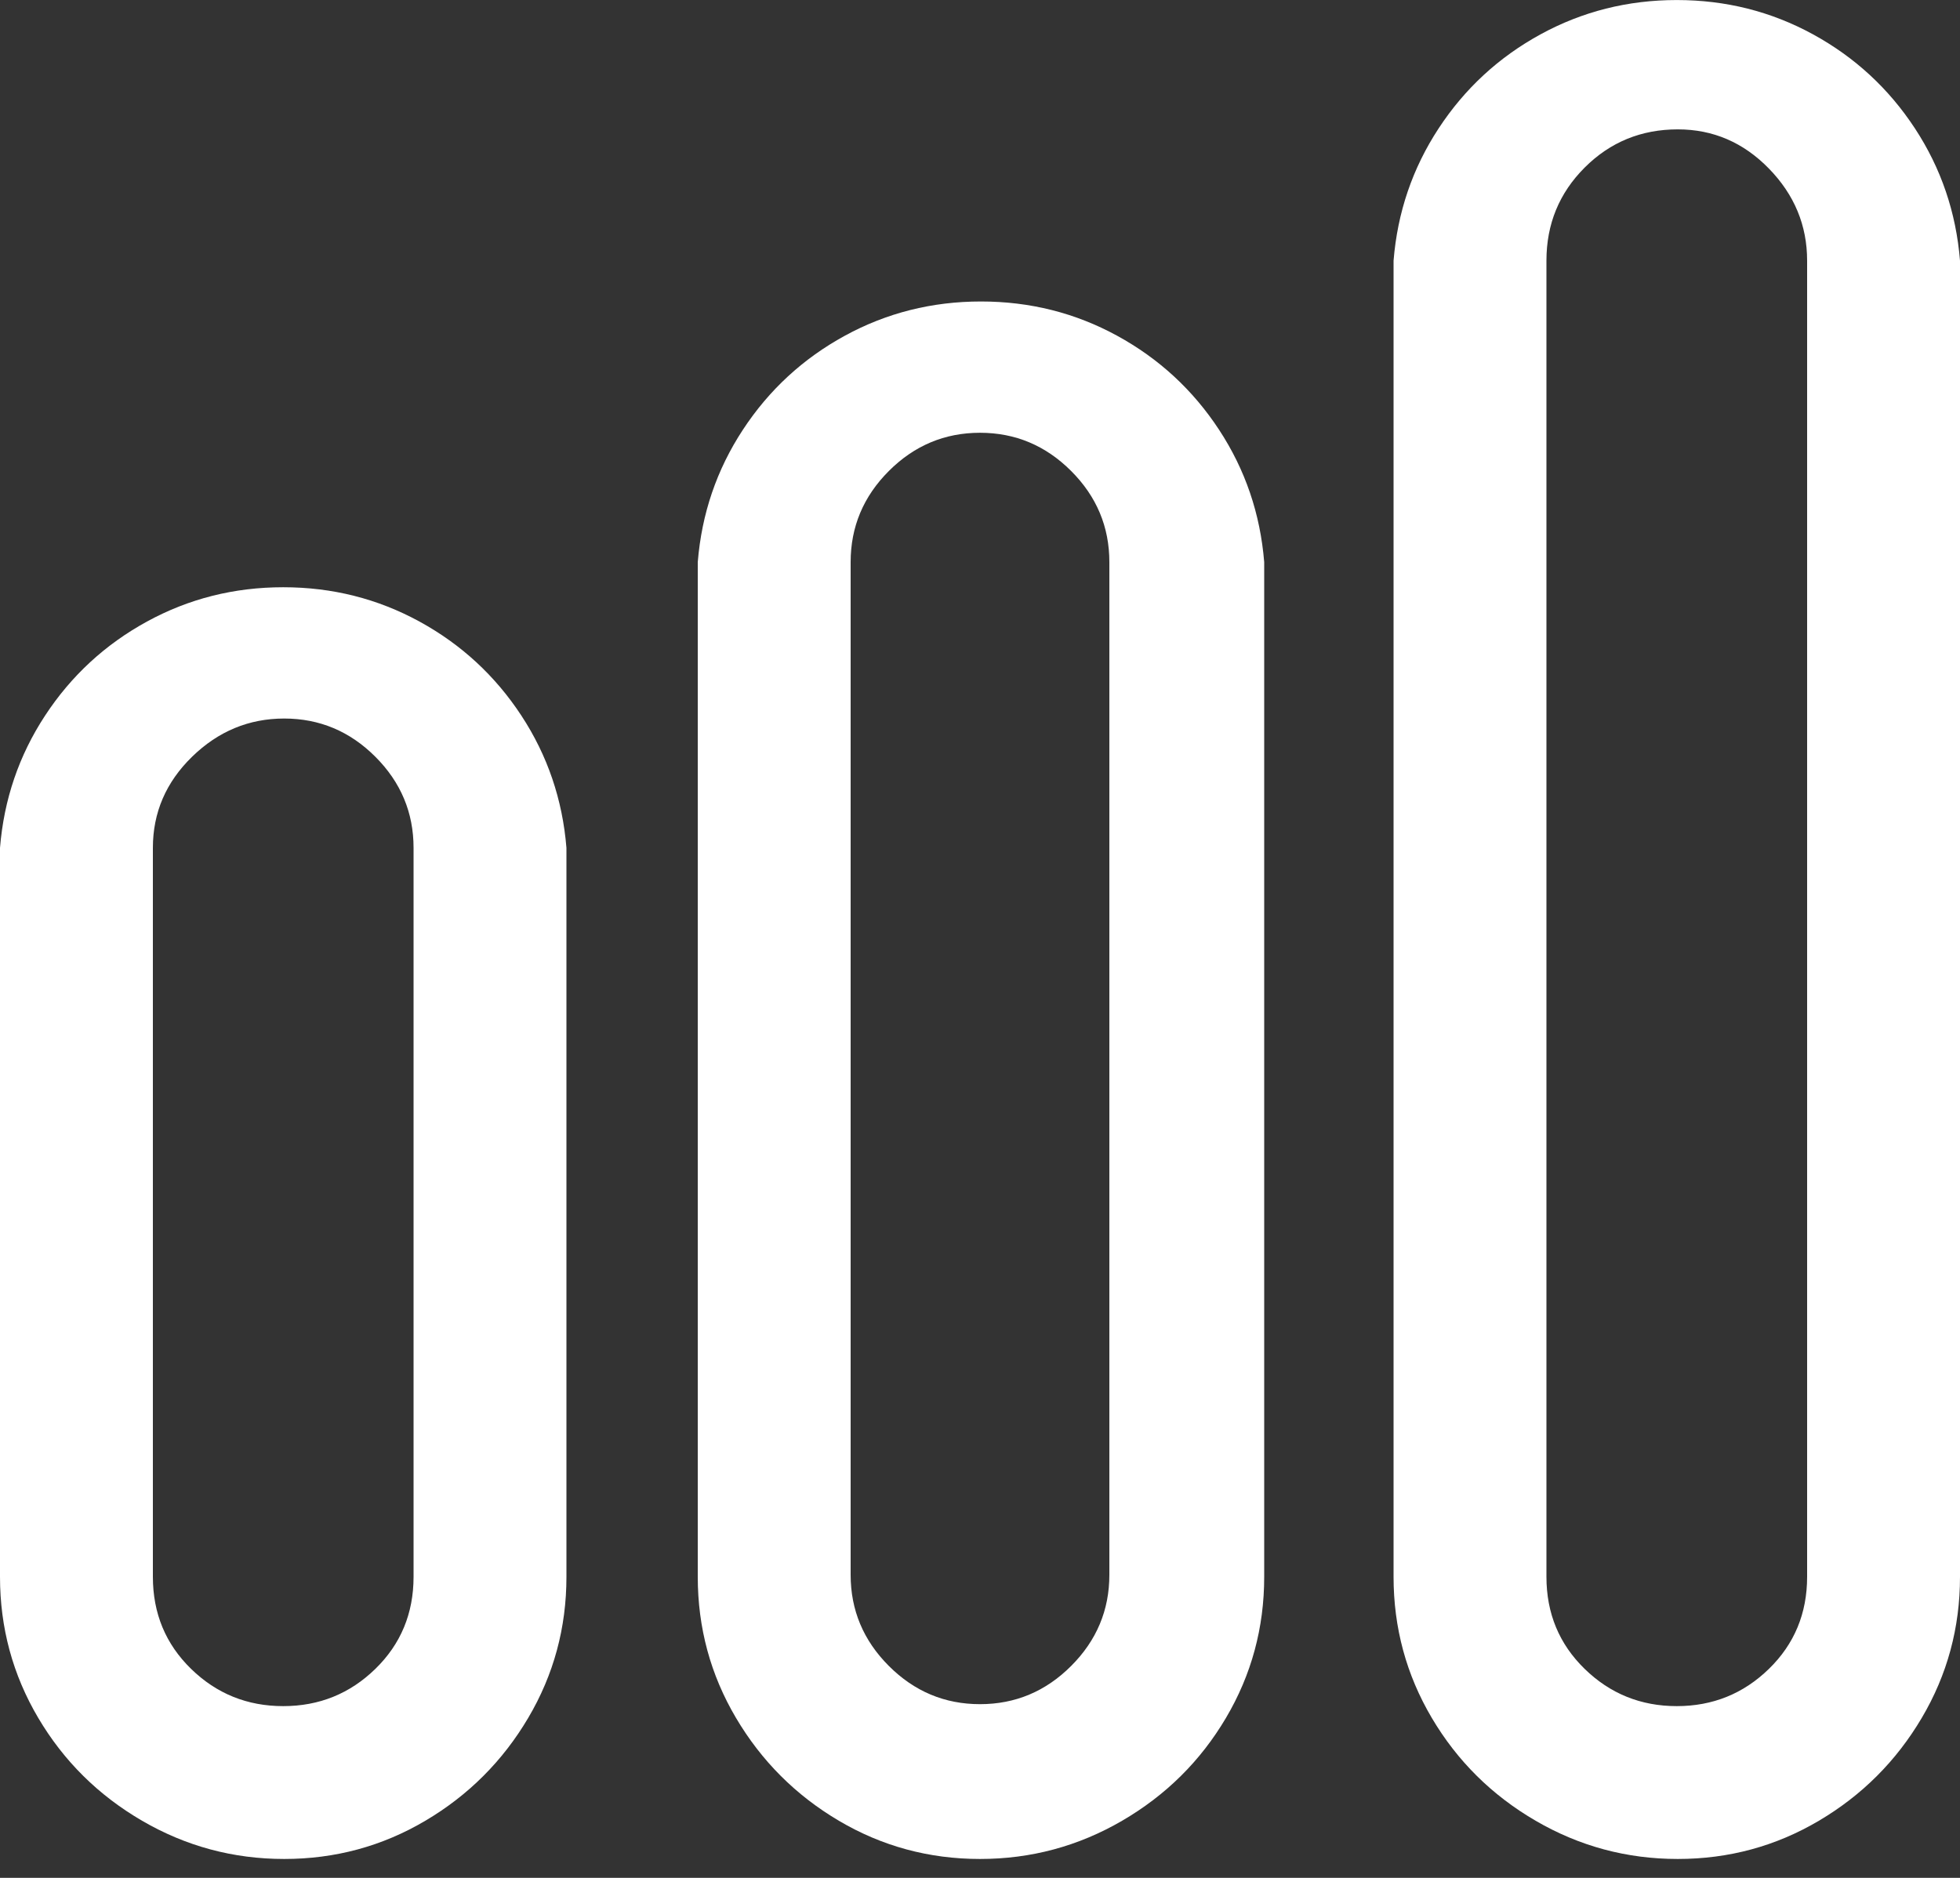 <svg width="48" height="46" viewBox="0 0 48 46" fill="none" xmlns="http://www.w3.org/2000/svg">
<rect x="0" y="0" width="48" height="46" fill="#333333" stroke="none"/>
<path d="M6.96 45.537C5.712 45.537 4.552 45.225 3.48 44.601C2.408 43.977 1.56 43.137 0.936 42.081C0.312 41.025 0 39.873 0 38.625V20.769C0.096 19.585 0.464 18.505 1.104 17.529C1.744 16.553 2.576 15.785 3.6 15.225C4.624 14.665 5.736 14.385 6.936 14.385C8.136 14.385 9.248 14.665 10.272 15.225C11.296 15.785 12.128 16.553 12.768 17.529C13.408 18.505 13.776 19.585 13.872 20.769V38.625C13.872 39.873 13.56 41.025 12.936 42.081C12.312 43.137 11.472 43.977 10.416 44.601C9.36 45.225 8.208 45.537 6.96 45.537ZM6.96 17.601C6.096 17.601 5.344 17.913 4.704 18.537C4.064 19.161 3.744 19.905 3.744 20.769V38.625C3.744 39.521 4.056 40.273 4.68 40.881C5.304 41.489 6.056 41.793 6.936 41.793C7.816 41.793 8.568 41.489 9.192 40.881C9.816 40.273 10.128 39.521 10.128 38.625V20.769C10.128 19.905 9.816 19.161 9.192 18.537C8.568 17.913 7.824 17.601 6.96 17.601ZM24 45.537C22.752 45.537 21.6 45.225 20.544 44.601C19.488 43.977 18.648 43.137 18.024 42.081C17.4 41.025 17.088 39.873 17.088 38.625V13.769C17.184 12.585 17.552 11.505 18.192 10.529C18.832 9.553 19.664 8.785 20.688 8.225C21.712 7.665 22.824 7.385 24.024 7.385C25.224 7.385 26.336 7.665 27.36 8.225C28.384 8.785 29.216 9.553 29.856 10.529C30.496 11.505 30.864 12.585 30.96 13.769V38.625C30.96 39.873 30.648 41.025 30.024 42.081C29.4 43.137 28.552 43.977 27.48 44.601C26.408 45.225 25.248 45.537 24 45.537ZM24 10.601C23.136 10.601 22.392 10.913 21.768 11.537C21.144 12.161 20.832 12.905 20.832 13.769V38.577C20.832 39.441 21.144 40.185 21.768 40.809C22.392 41.433 23.136 41.745 24 41.745C24.864 41.745 25.608 41.433 26.232 40.809C26.856 40.185 27.168 39.441 27.168 38.577V13.769C27.168 12.905 26.856 12.161 26.232 11.537C25.608 10.913 24.864 10.601 24 10.601ZM41.088 45.537C39.84 45.537 38.68 45.225 37.608 44.601C36.536 43.977 35.688 43.137 35.064 42.081C34.44 41.025 34.128 39.873 34.128 38.625V6.385C34.224 5.201 34.592 4.121 35.232 3.145C35.872 2.169 36.704 1.401 37.728 0.841C38.752 0.281 39.864 0.001 41.064 0.001C42.264 0.001 43.376 0.281 44.4 0.841C45.424 1.401 46.256 2.169 46.896 3.145C47.536 4.121 47.904 5.201 48 6.385V38.625C48 39.873 47.688 41.025 47.064 42.081C46.44 43.137 45.6 43.977 44.544 44.601C43.488 45.225 42.336 45.537 41.088 45.537ZM41.088 3.169C40.192 3.169 39.432 3.481 38.808 4.105C38.184 4.729 37.872 5.489 37.872 6.385V38.625C37.872 39.521 38.184 40.273 38.808 40.881C39.432 41.489 40.184 41.793 41.064 41.793C41.944 41.793 42.696 41.489 43.32 40.881C43.944 40.273 44.256 39.521 44.256 38.625V6.385C44.256 5.521 43.944 4.769 43.32 4.129C42.696 3.489 41.952 3.169 41.088 3.169Z" fill="white"/>
</svg>
